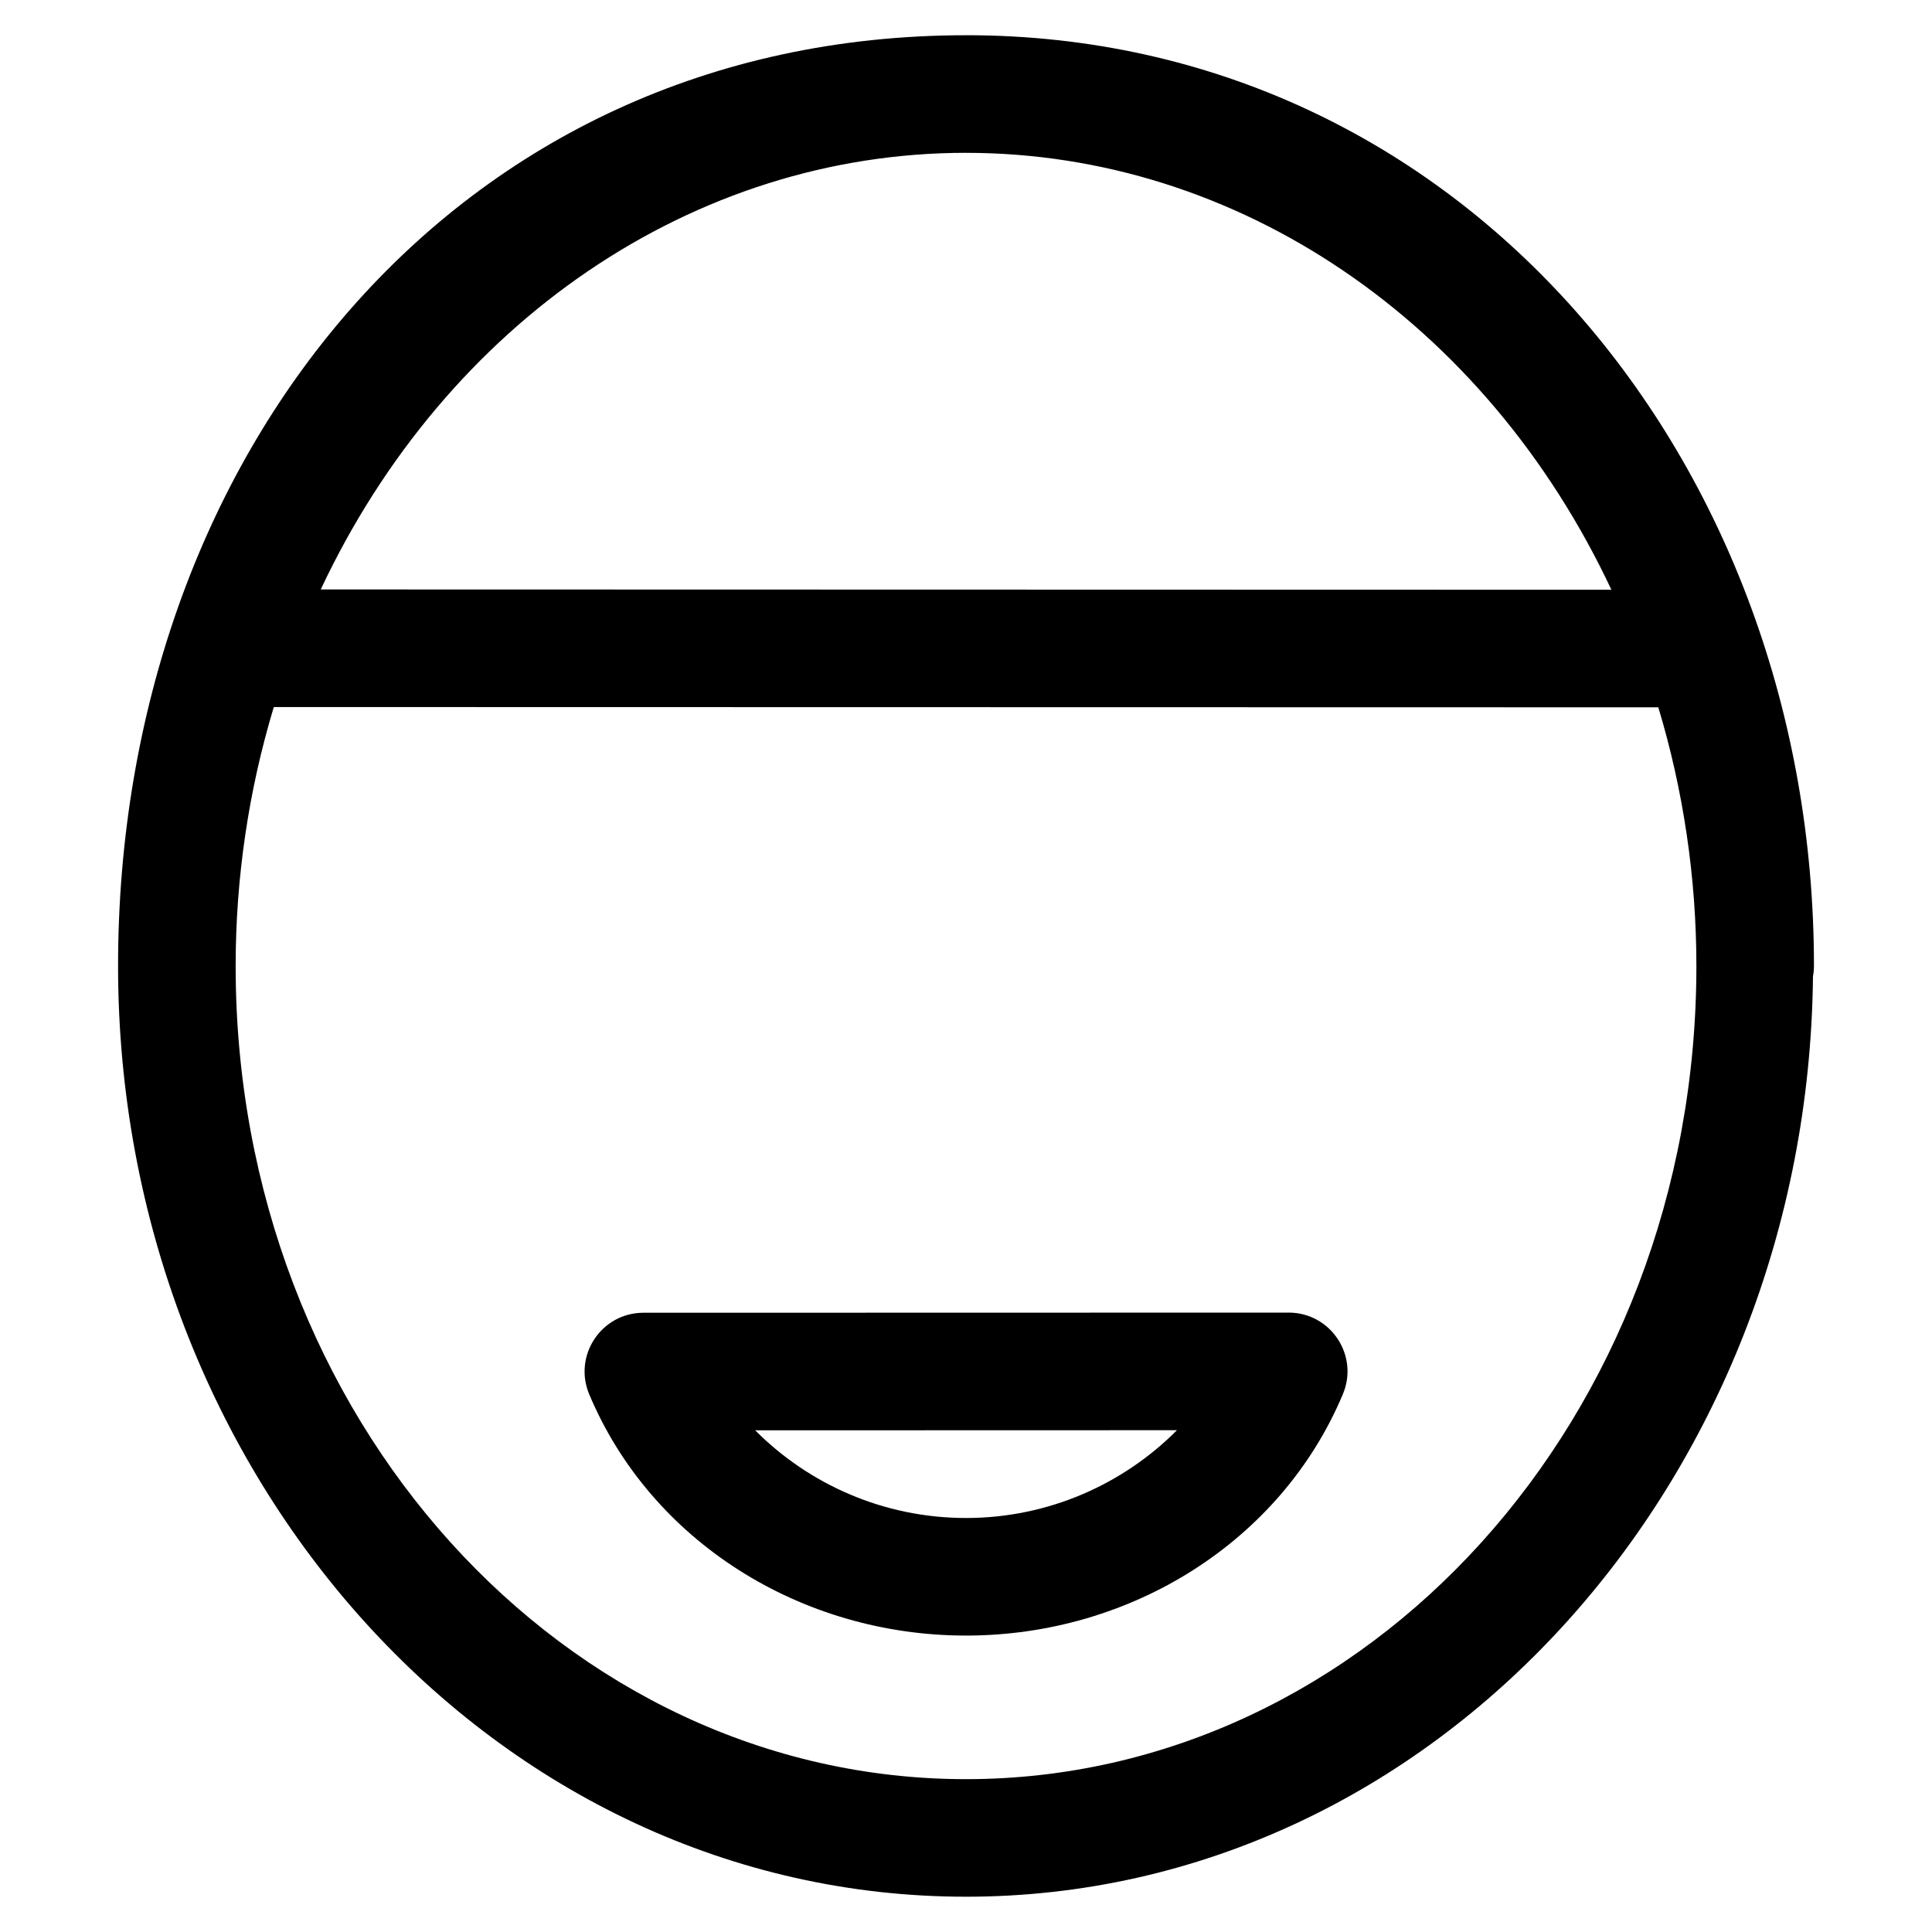 <?xml version="1.0" encoding="UTF-8"?>
<!-- Uploaded to: SVG Repo, www.svgrepo.com, Generator: SVG Repo Mixer Tools -->
<svg fill="#000000" width="800px" height="800px" version="1.1" viewBox="144 144 512 512" xmlns="http://www.w3.org/2000/svg">
 <path d="m400 153.34c-135.89 0-224.71 111.95-224.71 246.65 0 135.24 99.914 246.66 224.71 246.66 123.93 0 223.08-109.94 224.46-243.91 0.168-0.91 0.254-1.832 0.258-2.758 0-133.44-93.102-246.65-224.71-246.65zm0 31.164c72.168 0 137.73 44.879 171.04 115.79l-342.04-0.086c33.32-70.879 98.855-115.71 171-115.71zm-183.45 146.87 366.92 0.074c6.652 22.059 10.09 45.207 10.09 68.547 0 120-87.371 215.5-193.56 215.5-106.2 0-193.55-95.5-193.55-215.5 0-23.363 3.441-46.543 10.109-68.621zm268.96 160.48-171.01 0.039c-11.125 0.012-18.652 11.34-14.355 21.602 16.359 38.984 56.125 63.949 99.852 63.949 43.742 0 83.531-24.977 99.879-63.98 4.309-10.266-3.231-21.609-14.367-21.613zm-29.605 31.164c-14.078 14.168-33.891 23.266-55.906 23.266-22.008 0-41.789-9.078-55.867-23.234z"/>
</svg>